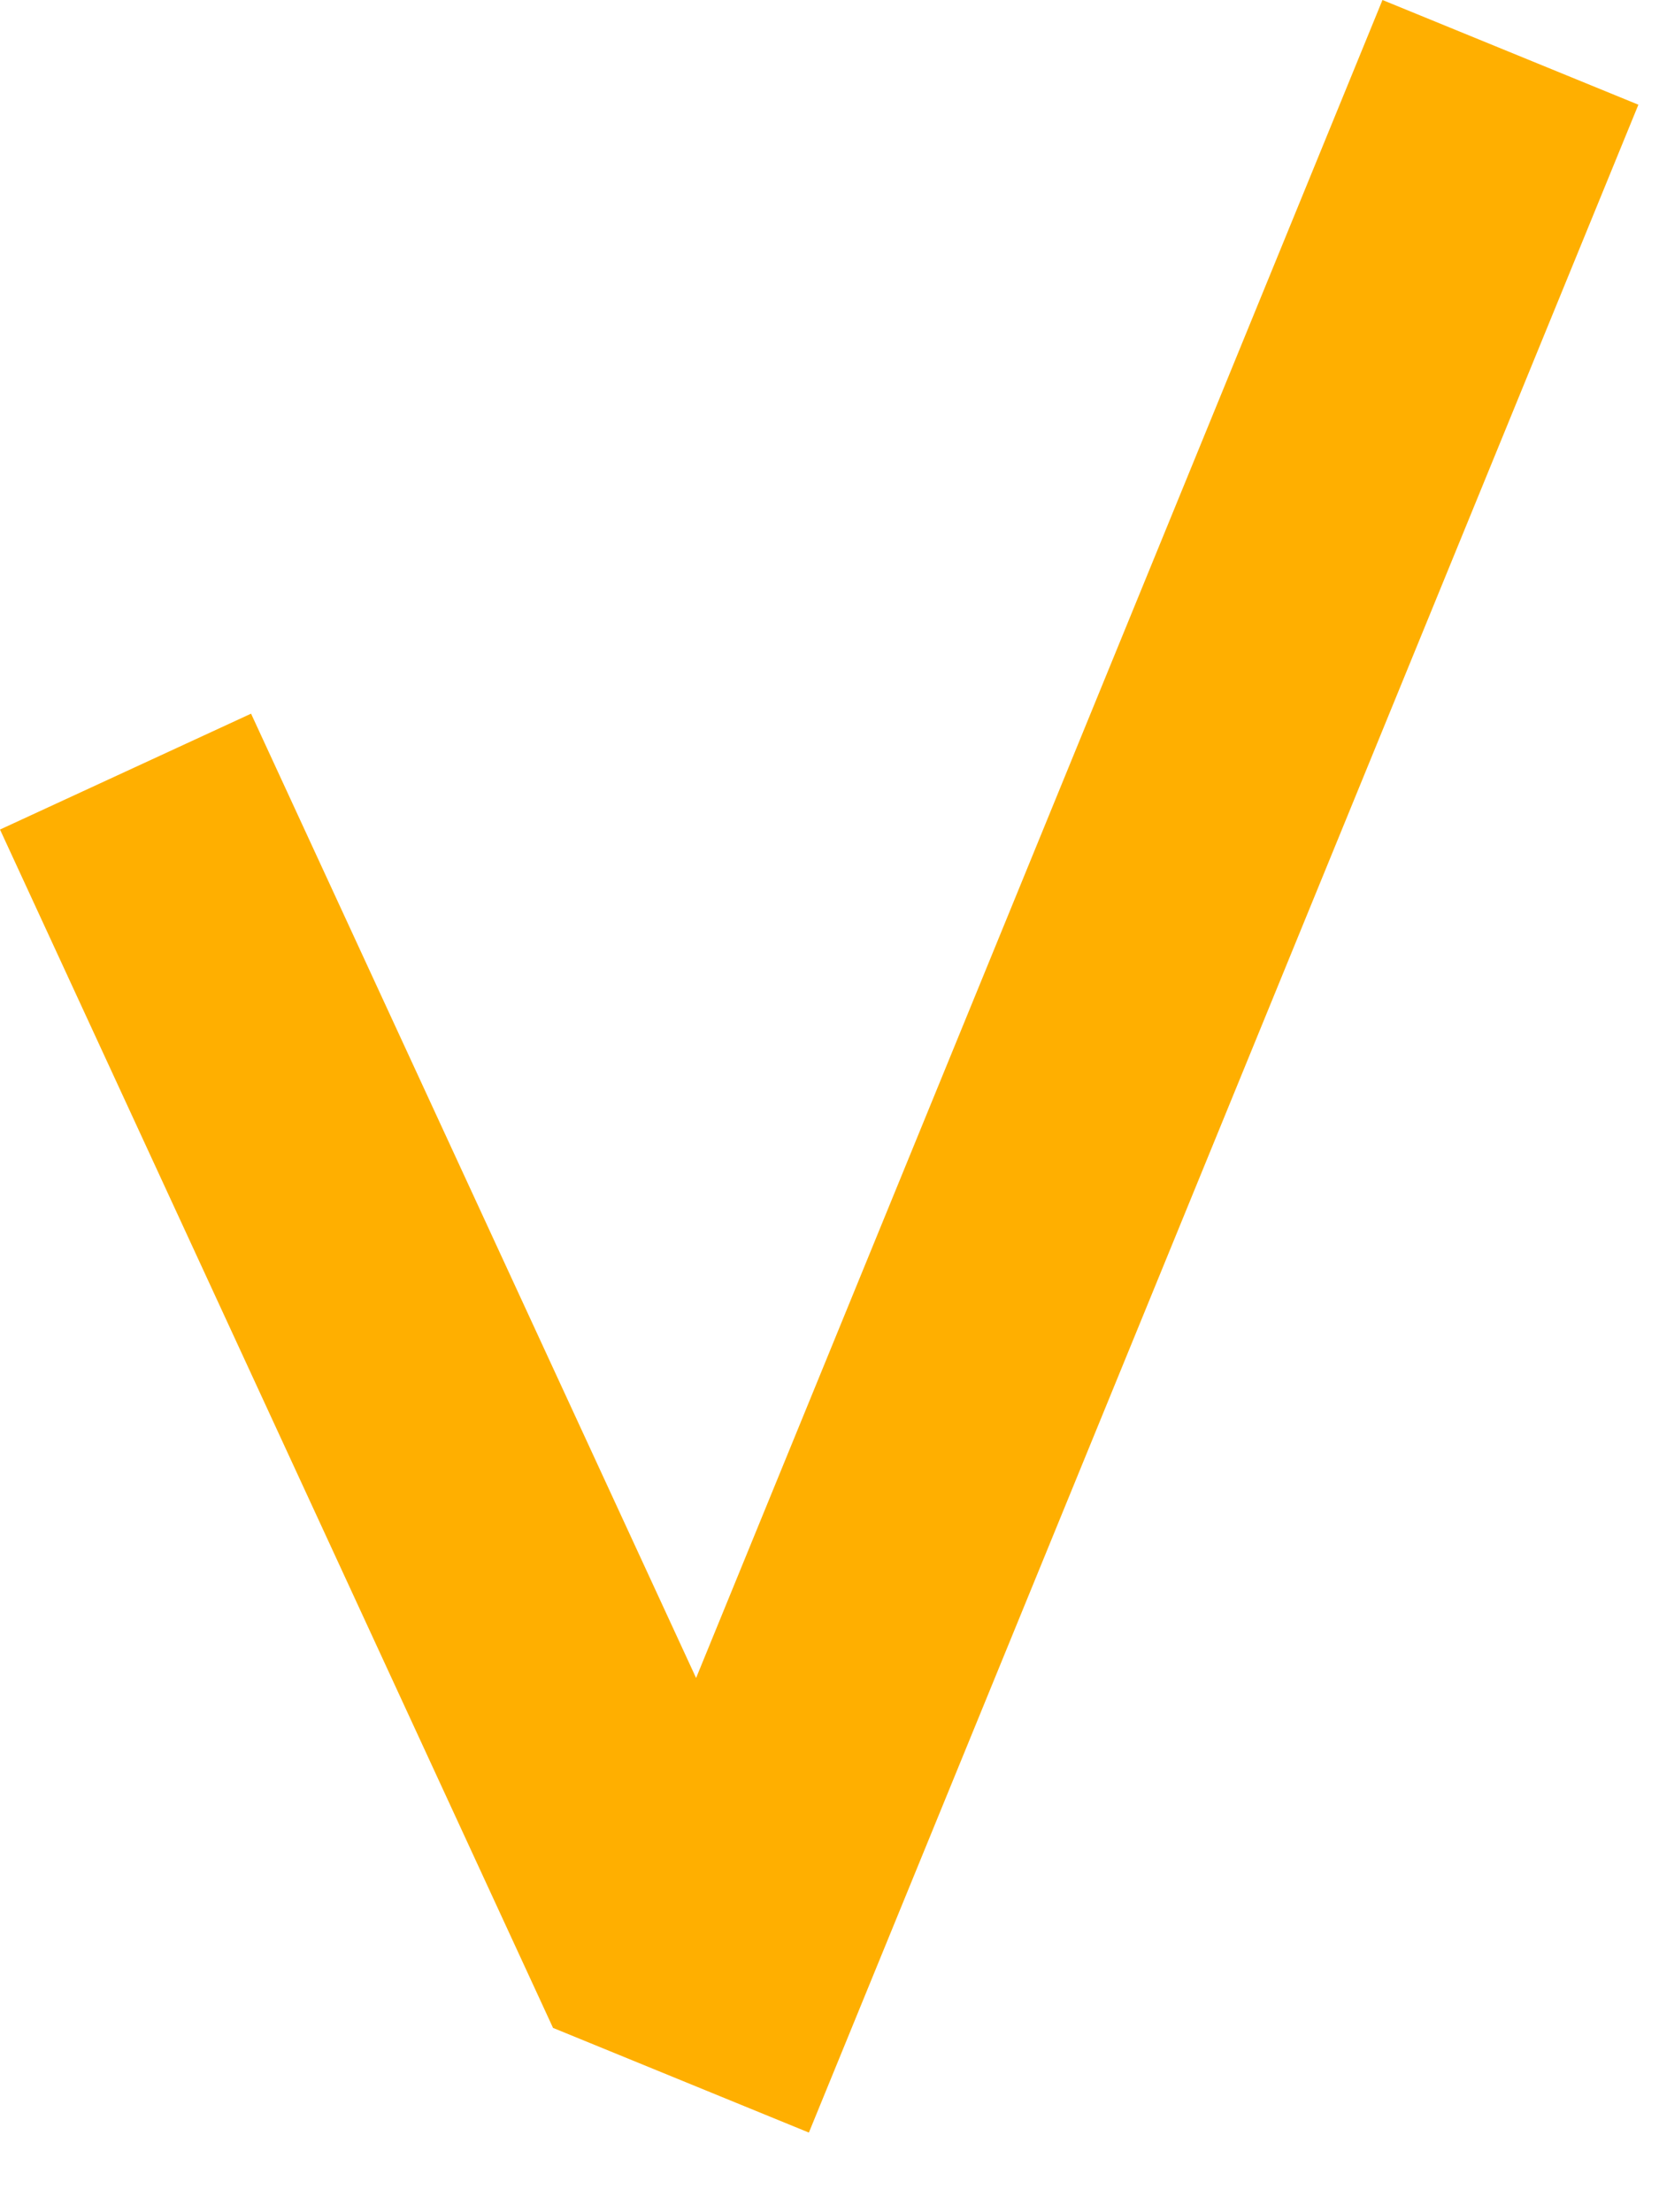 <?xml version="1.0" encoding="UTF-8"?> <svg xmlns="http://www.w3.org/2000/svg" width="18" height="24" viewBox="0 0 18 24" fill="none"><line x1="1.362" y1="8.371" x2="7.362" y2="21.371" stroke="#FFAF00" stroke-width="3"></line><line x1="16.388" y1="0.568" x2="7.388" y2="22.568" stroke="#FFAF00" stroke-width="3"></line></svg> 